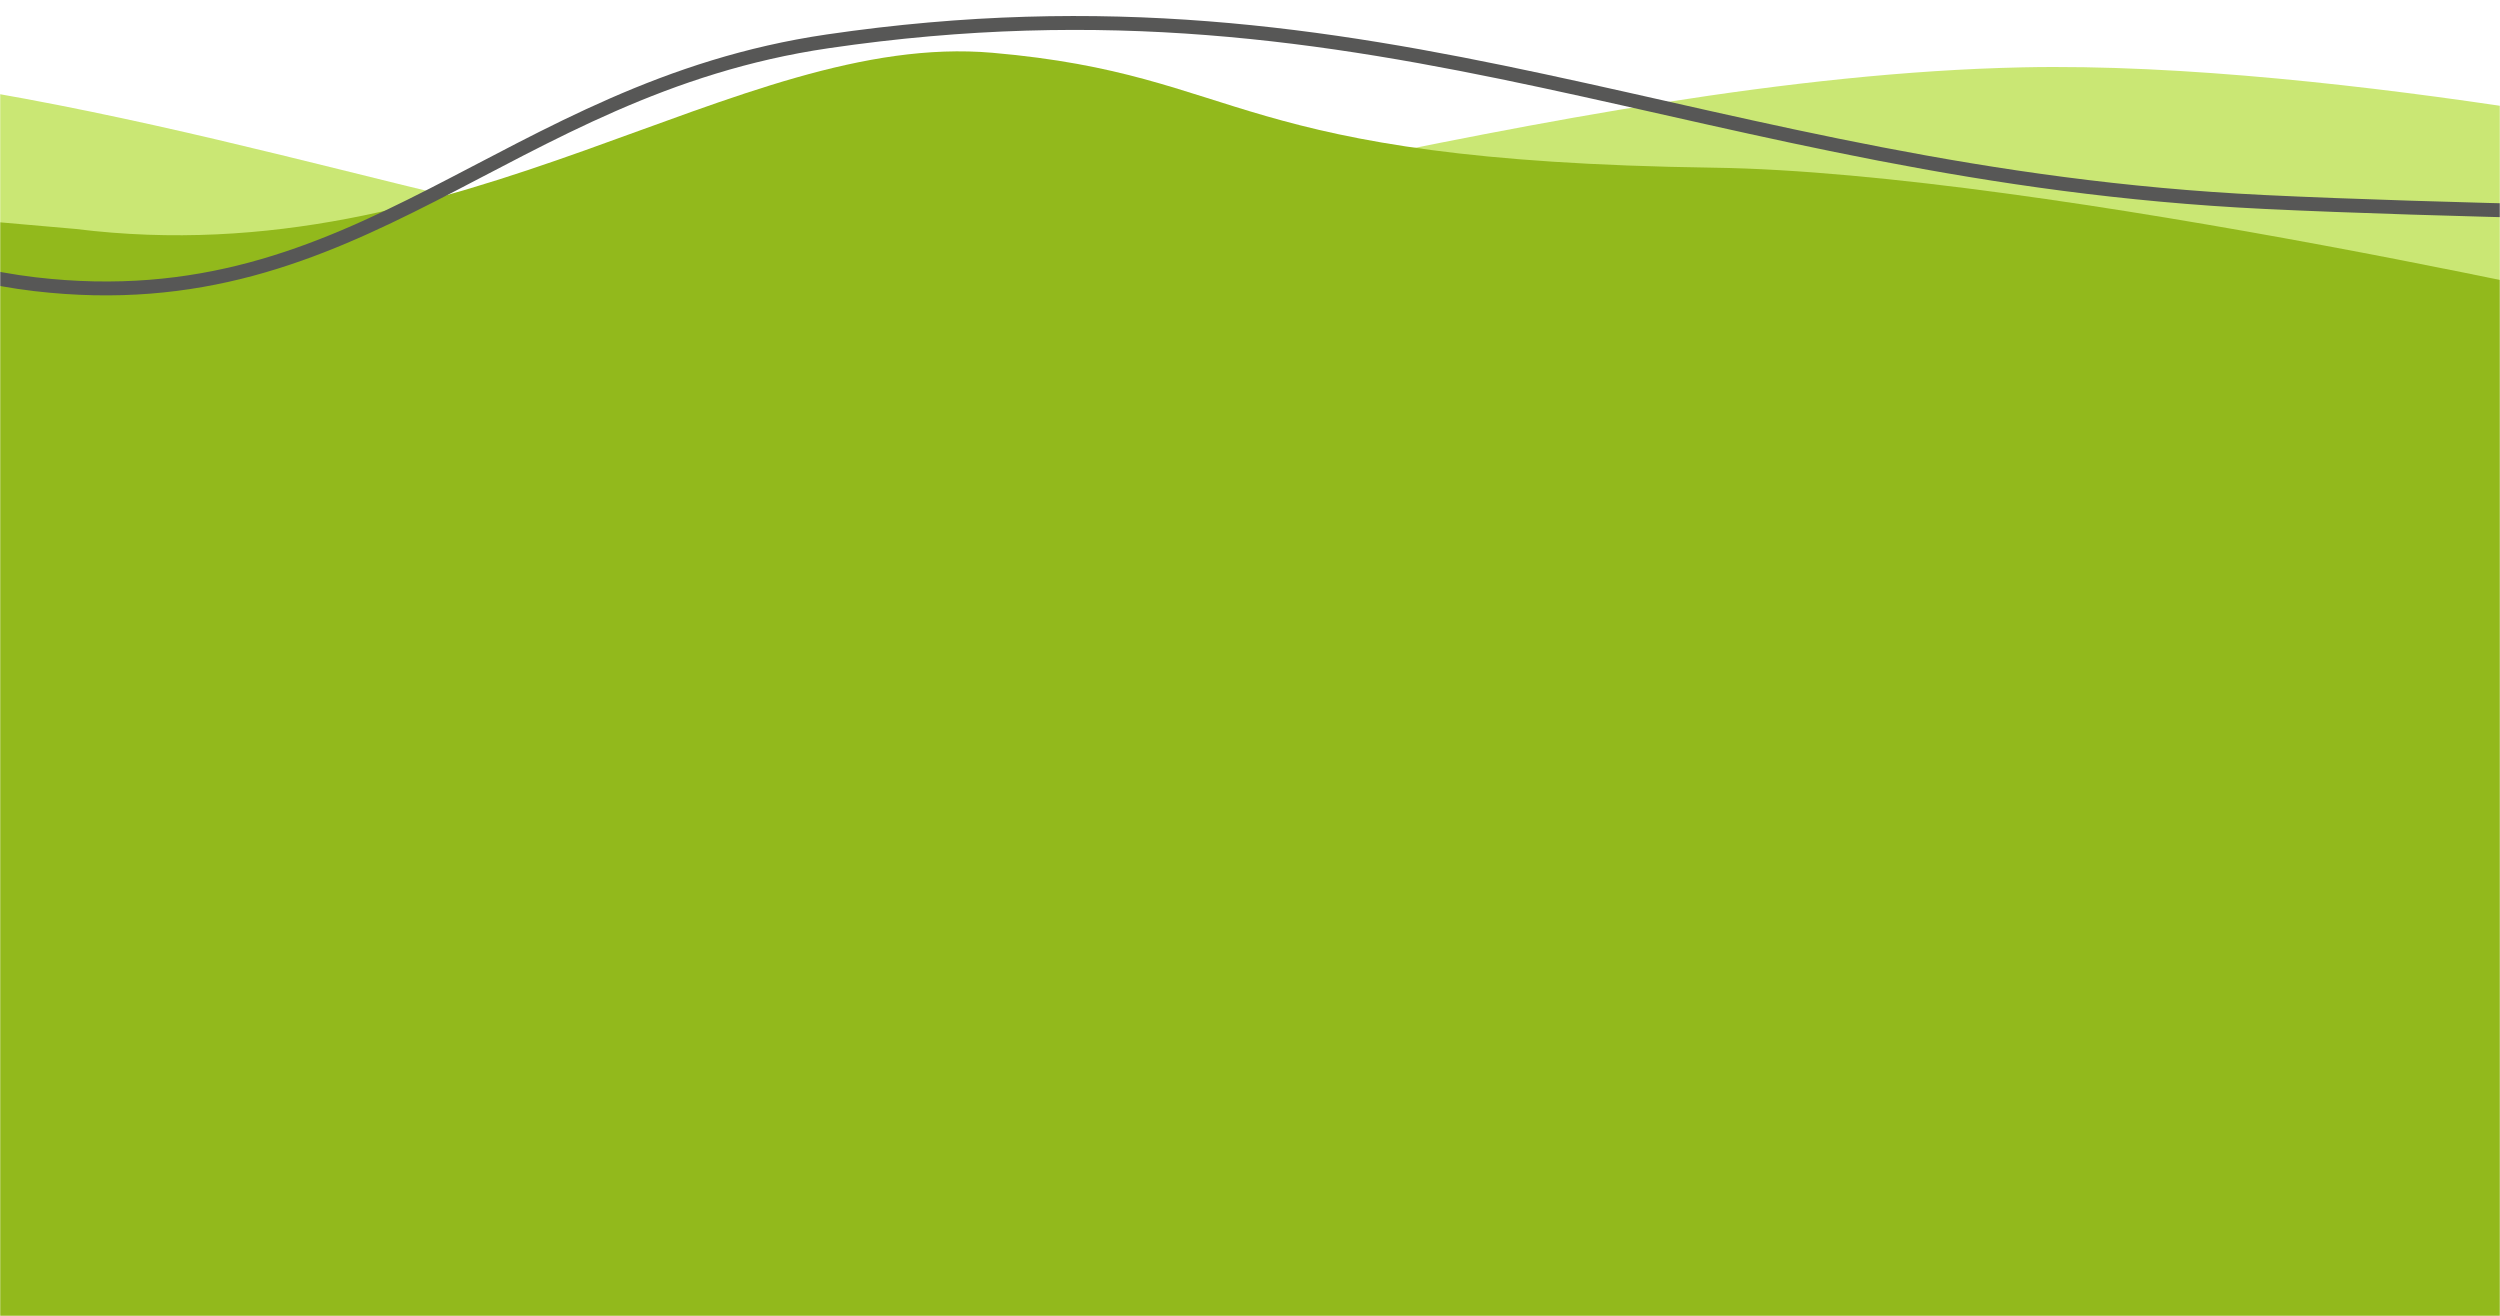 <?xml version="1.0" encoding="UTF-8"?>
<svg xmlns="http://www.w3.org/2000/svg" width="1440" height="758" viewBox="0 0 1440 758" fill="none">
  <mask id="mask0_244_2117" style="mask-type:alpha" maskUnits="userSpaceOnUse" x="0" y="0" width="1440" height="758">
    <rect width="1440" height="758" fill="#D9D9D9"></rect>
  </mask>
  <g mask="url(#mask0_244_2117)">
    <path d="M1607.14 90.562L1584.22 857.674L-126.733 806.556L-103.814 39.444C111.596 61.968 297.813 136.509 439.464 145.403C581.116 154.297 895.93 44.507 1165.1 38.787C1348.95 34.88 1607.14 90.562 1607.14 90.562Z" fill="#CAE774"></path>
    <path d="M1545.56 184.016L1504.69 881.153L-279.648 776.553L-242.744 106.766L43.771 131.899C268.065 159.705 424.097 17.506 571.722 30.407C719.347 43.308 705.839 92.65 986.856 96.586C1178.8 99.274 1545.56 184.016 1545.56 184.016Z" fill="#92B91C"></path>
    <path d="M1567.4 123.824C1567.4 123.824 1406.88 121.302 1304.18 116.336C978.97 100.614 797.109 -23.172 476.742 23.81C289.668 51.245 208.648 185.801 20.108 163.702C-81.566 151.784 -223.456 78.906 -223.456 78.906" stroke="#575756" stroke-width="8"></path>
  </g>
</svg>
